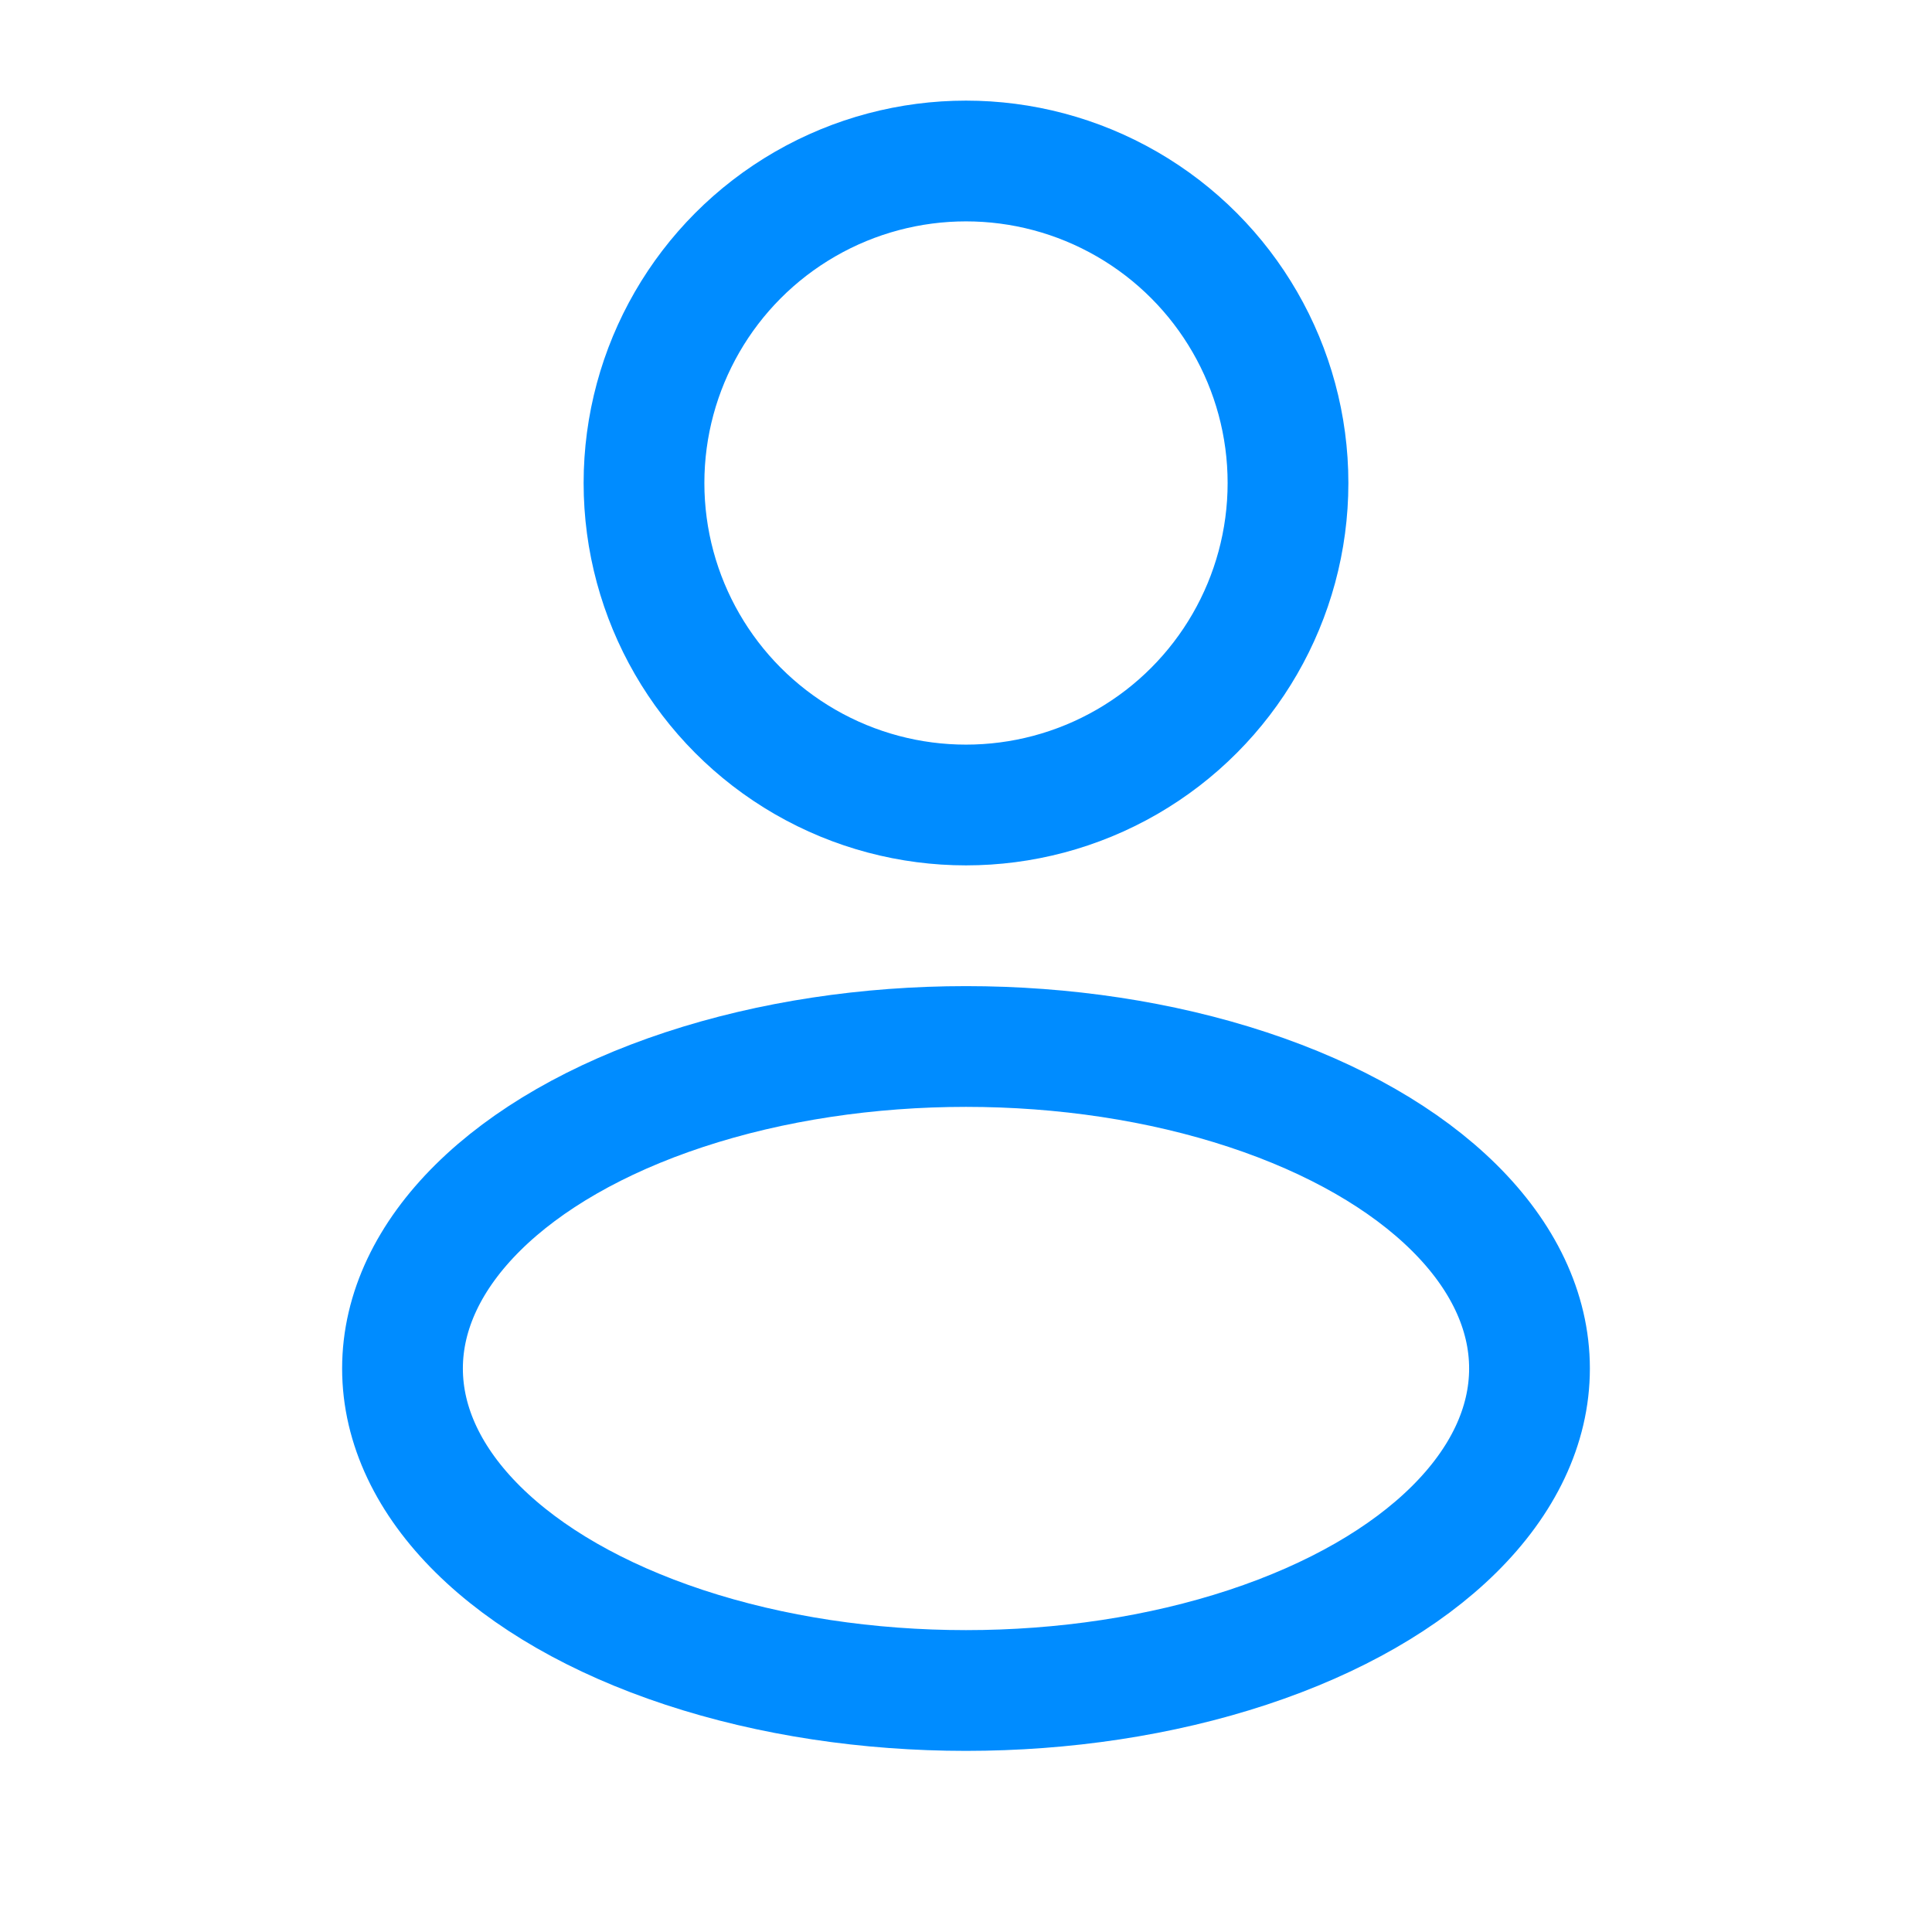 <svg width="24" height="24" viewBox="0 0 24 24" fill="none" xmlns="http://www.w3.org/2000/svg">
<g id="Linear / Users / User Rounded">
<circle id="Vector" cx="12" cy="6" r="4" stroke="#008CFF" stroke-width="1.5"/>
<ellipse id="Vector_2" cx="12" cy="17" rx="7" ry="4" stroke="#008CFF" stroke-width="1.5"/>
</g>
</svg>
